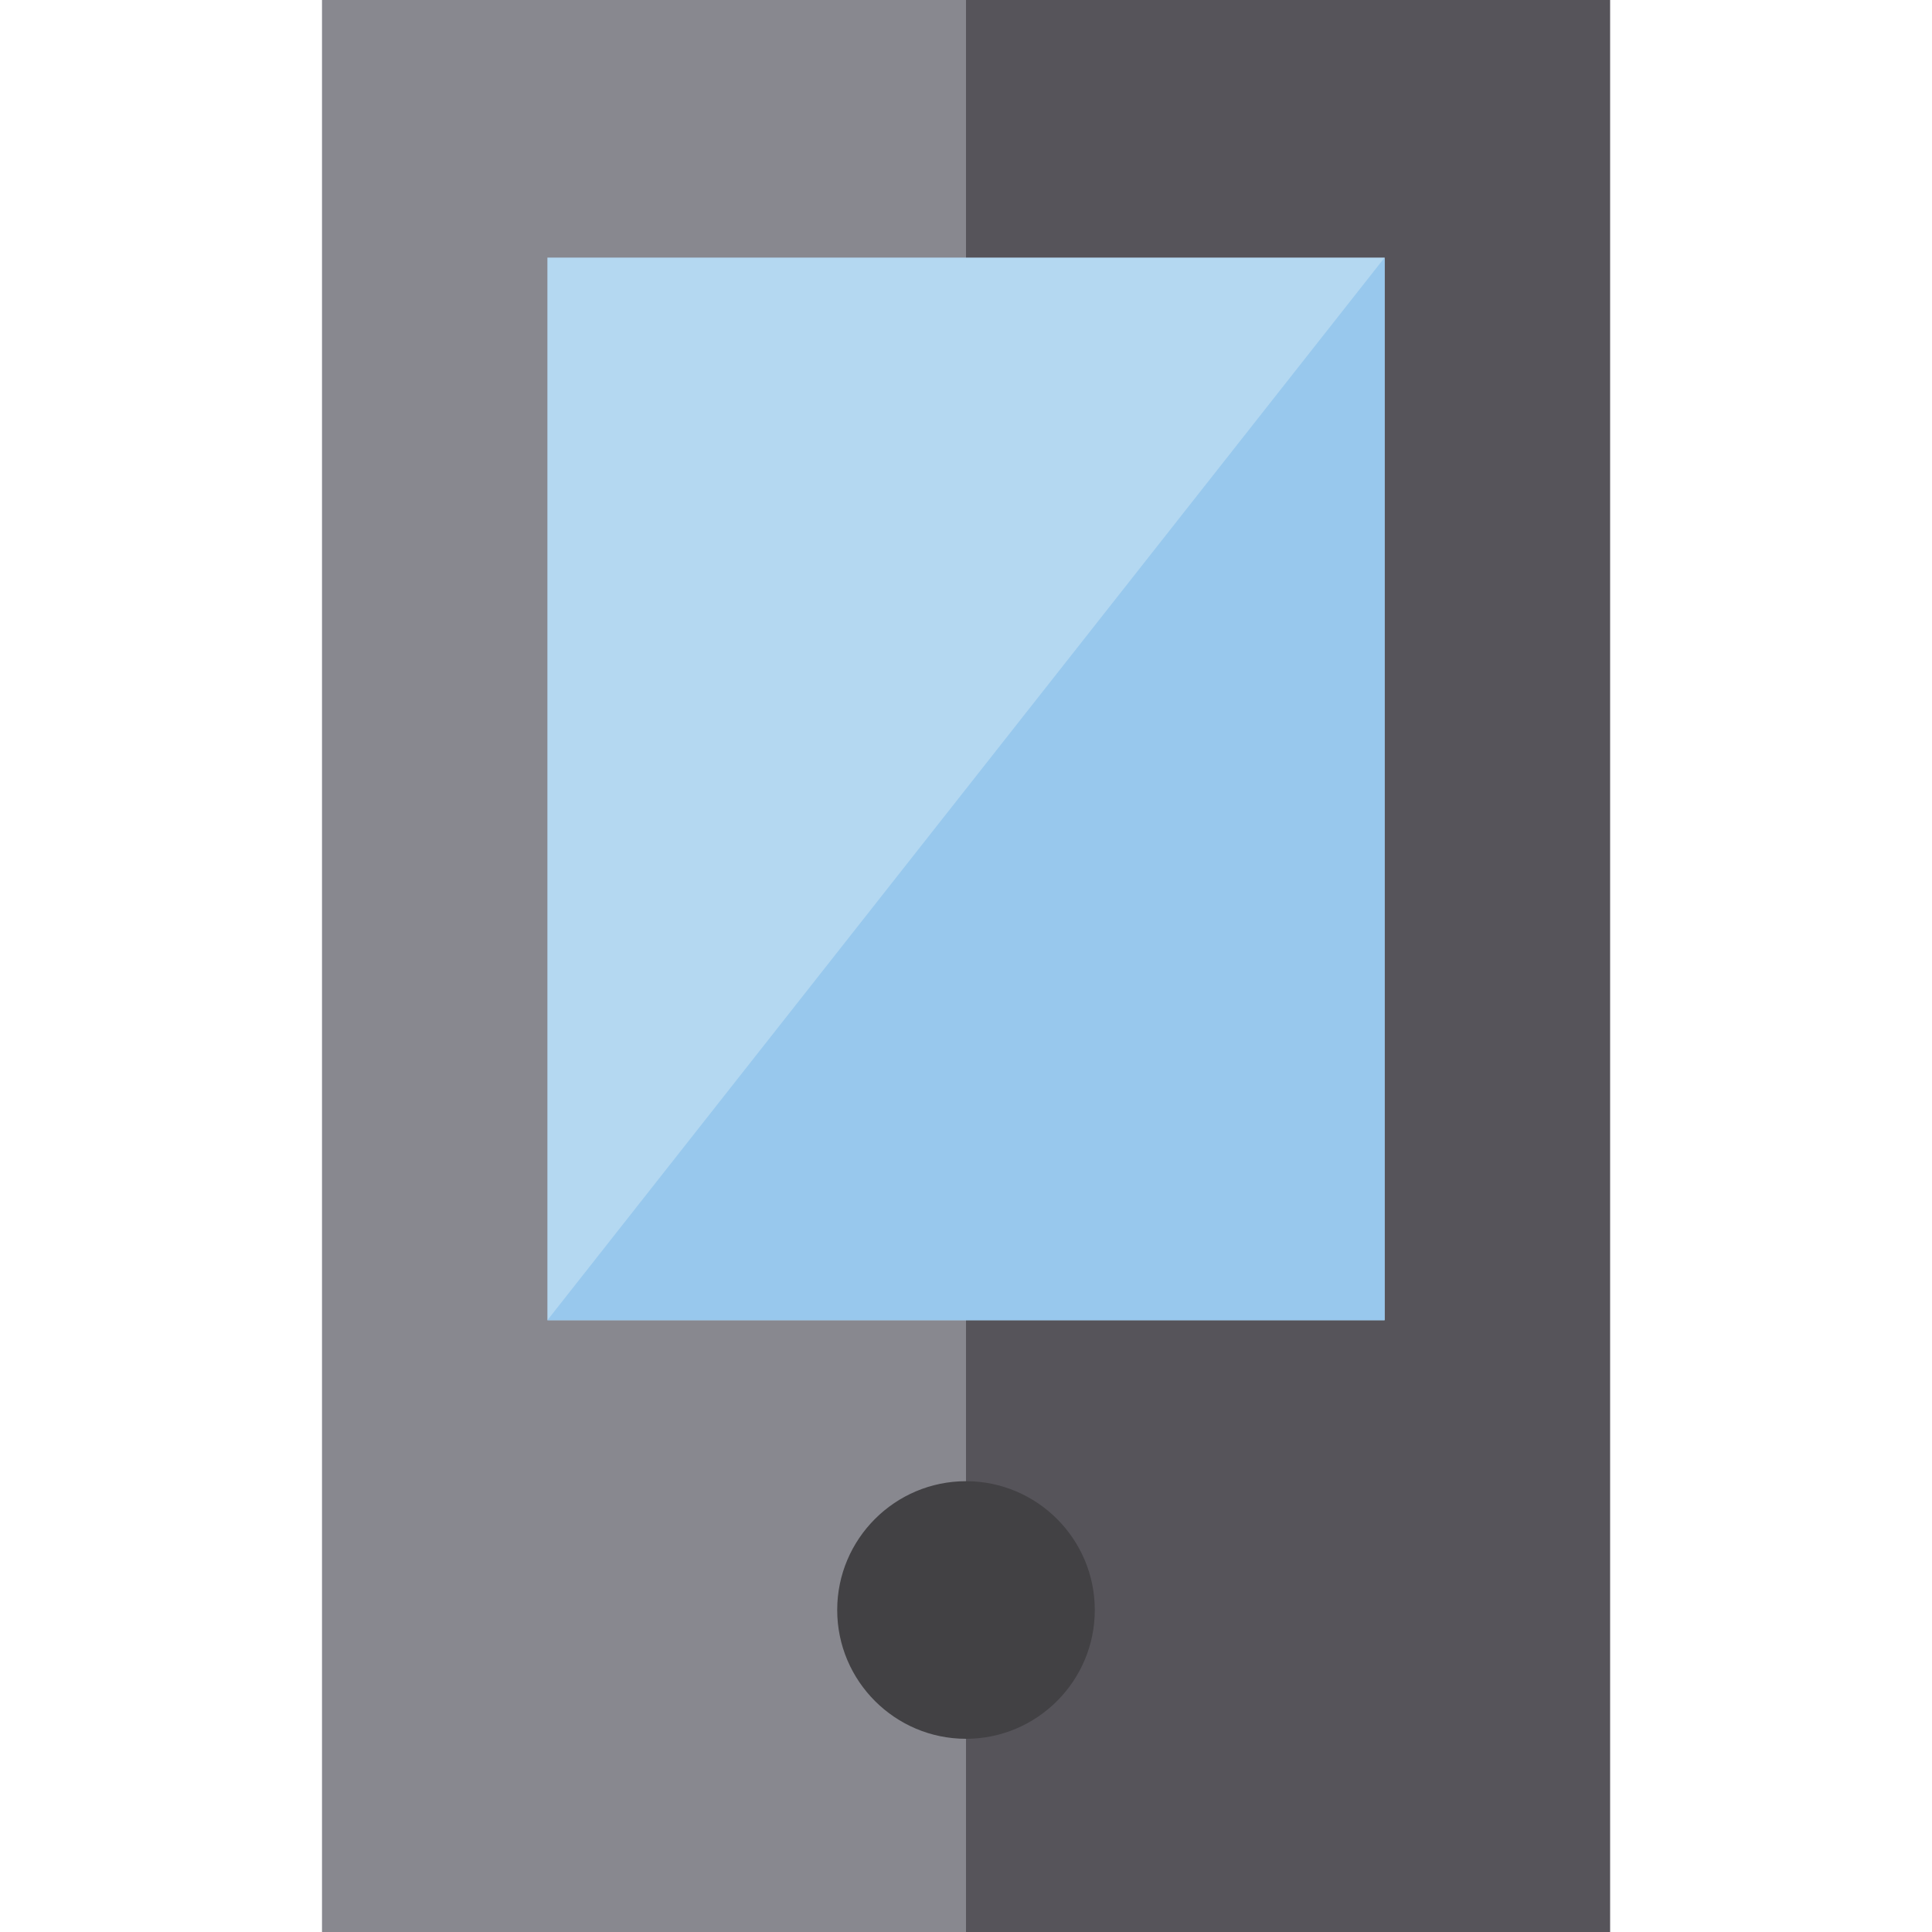 <?xml version="1.0" encoding="iso-8859-1"?>
<!-- Uploaded to: SVG Repo, www.svgrepo.com, Generator: SVG Repo Mixer Tools -->
<svg version="1.1" id="Layer_1" xmlns="http://www.w3.org/2000/svg" xmlns:xlink="http://www.w3.org/1999/xlink" 
	 viewBox="0 0 512 512" xml:space="preserve">
<rect x="85.333" style="fill:#88888F;" width="341.333" height="512"/>
<rect x="256" style="fill:#56545A;" width="170.667" height="512"/>
<path style="fill:#424144;" d="M256,392.533c-18.821,0-34.133,15.312-34.133,34.133S237.179,460.8,256,460.8
	s34.133-15.312,34.133-34.133C290.133,407.846,274.821,392.533,256,392.533z"/>
<rect x="145.067" y="68.267" style="fill:#B4D8F1;" width="221.867" height="281.6"/>
<polygon style="fill:#98C8ED;" points="145.067,349.867 366.933,349.867 366.933,68.267 "/>
</svg>